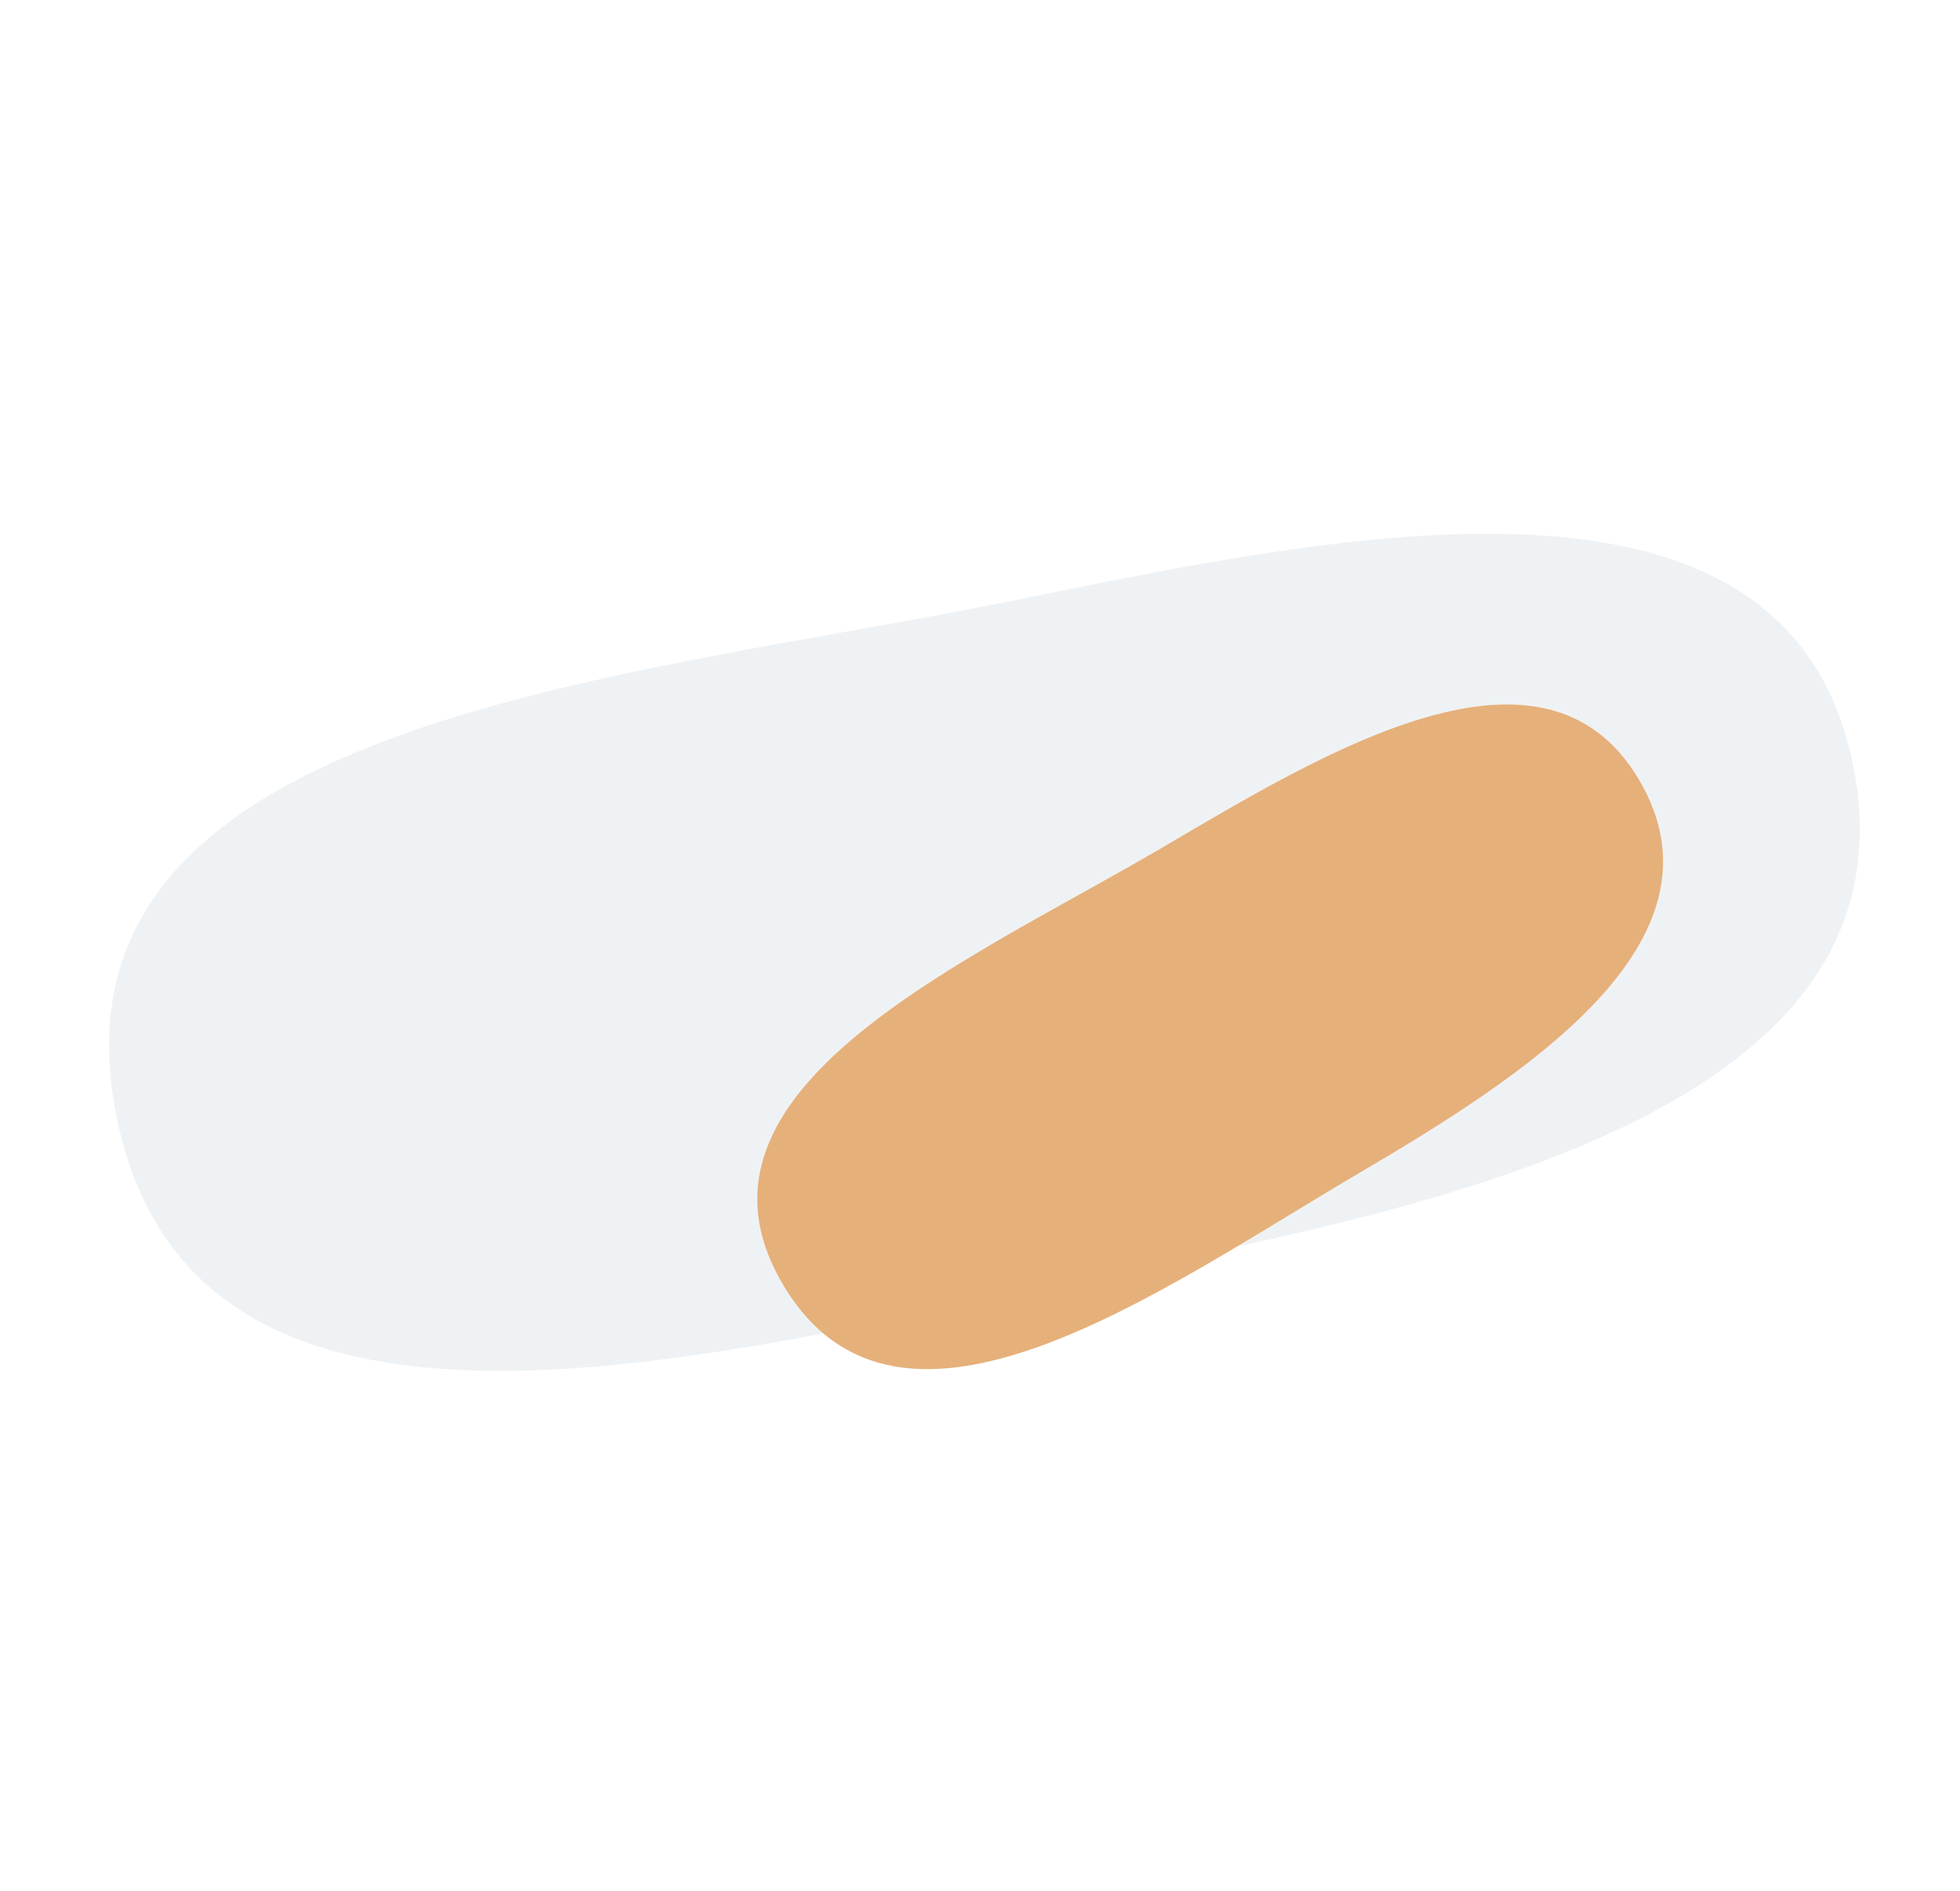 <svg xmlns="http://www.w3.org/2000/svg" width="420.06" height="405.313" viewBox="0 0 420.06 405.313"><g transform="translate(-749.97 -418.411)"><path d="M1221.38,168.108c55.433,67.324,143.015,154.658,75.691,210.09-66.842,55.035-132.845-50.875-187.88-117.715-45.527-55.3-108.782-129.909-53.49-175.435,55.876-46.005,119.674,27.187,165.679,83.061" transform="translate(1717.812 -309.94) rotate(118)" fill="#194268" opacity="0.067"/><path d="M1139.165,125.264c31.092,37.762,80.216,86.747,42.455,117.838-37.491,30.869-74.512-28.536-105.381-66.026-25.536-31.015-61.016-72.865-30-98.4,31.34-25.8,67.125,15.249,92.929,46.589" transform="translate(1342.673 -435.429) rotate(99)" fill="#e6b07a"/></g></svg>